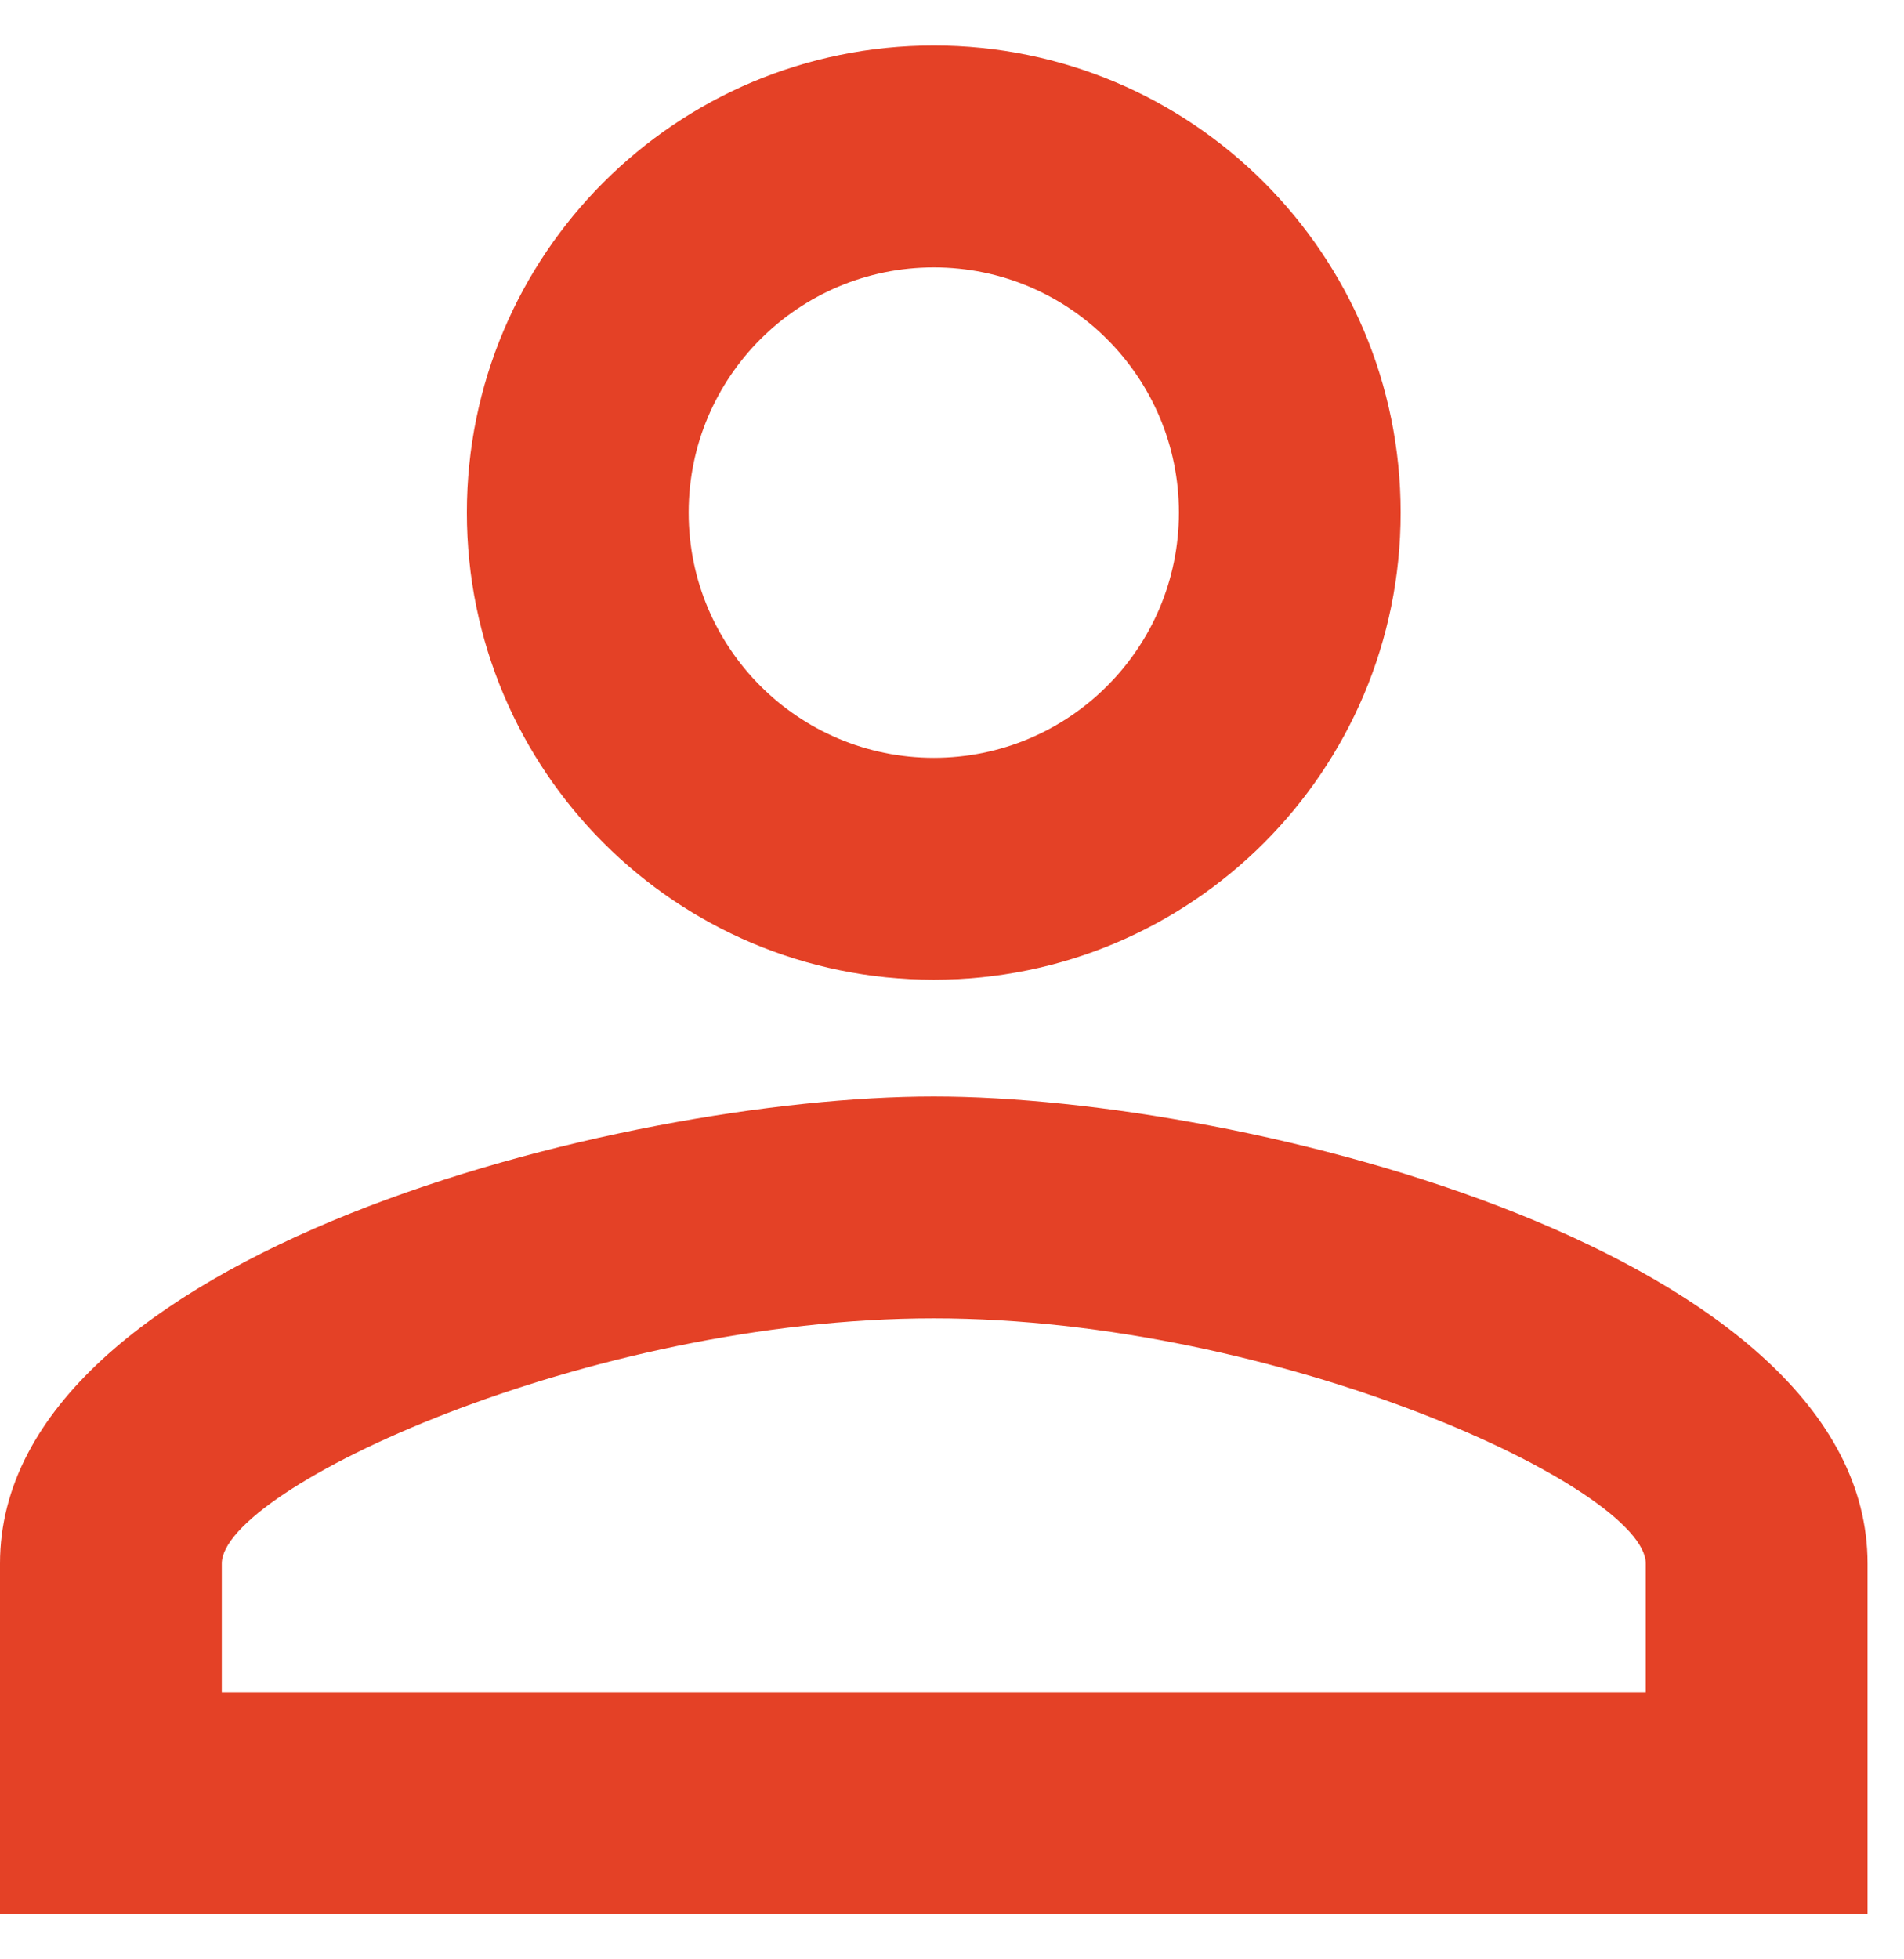 <svg width="35" height="36" viewBox="0 0 35 36" fill="none" xmlns="http://www.w3.org/2000/svg">
<path d="M17.165 4.913C19.654 4.913 21.671 6.93 21.671 9.418C21.671 11.907 19.654 13.924 17.165 13.924C14.676 13.924 12.659 11.907 12.659 9.418C12.659 6.93 14.676 4.913 17.165 4.913ZM17.165 24.223C23.538 24.223 30.253 27.356 30.253 28.729V31.089H4.077V28.729C4.077 27.356 10.793 24.223 17.165 24.223ZM17.165 0.836C12.423 0.836 8.582 4.677 8.582 9.418C8.582 14.16 12.423 18.001 17.165 18.001C21.907 18.001 25.747 14.16 25.747 9.418C25.747 4.677 21.907 0.836 17.165 0.836ZM17.165 20.147C11.436 20.147 0 23.022 0 28.729V35.166H34.33V28.729C34.33 23.022 22.894 20.147 17.165 20.147Z" fill="#E44126"/>
</svg>
